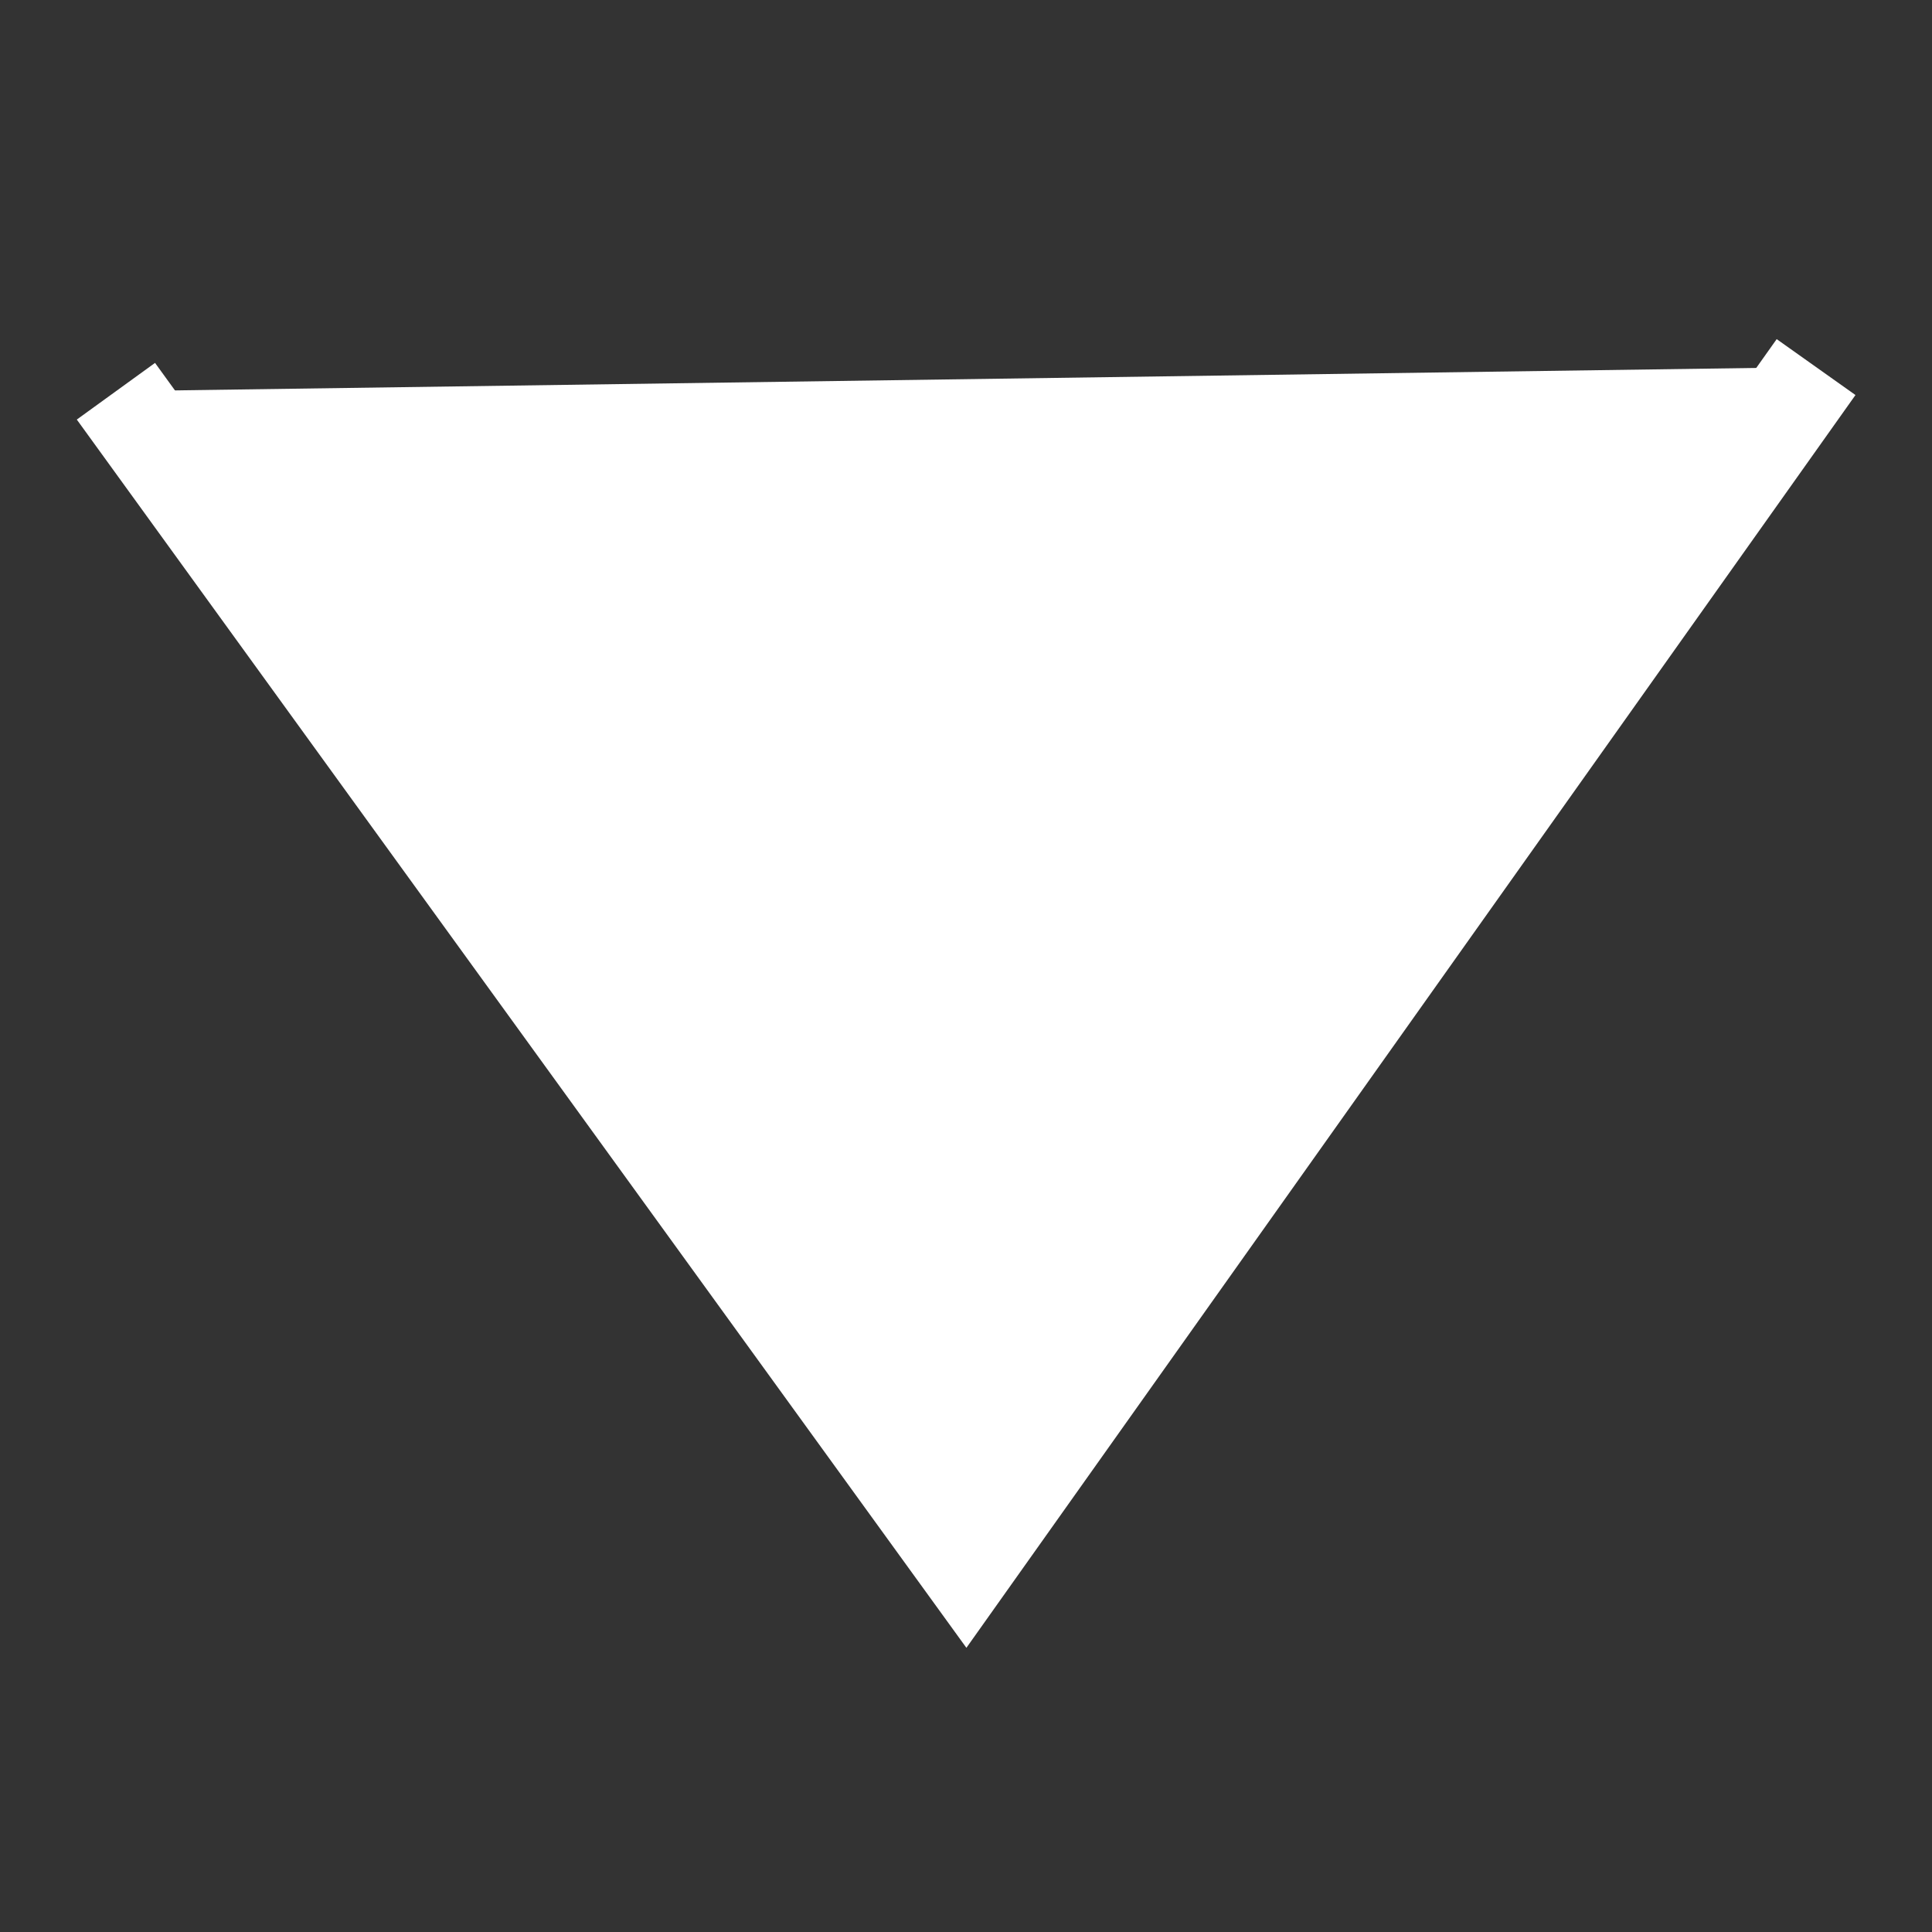 <?xml version="1.0" encoding="utf-8"?>
<!-- Generator: Adobe Illustrator 21.1.0, SVG Export Plug-In . SVG Version: 6.00 Build 0)  -->
<svg version="1.1" id="Layer_1" xmlns="http://www.w3.org/2000/svg" xmlns:xlink="http://www.w3.org/1999/xlink" x="0px" y="0px"
	 viewBox="0 0 40 40" style="enable-background:new 0 0 40 40;" xml:space="preserve">
<rect x="0" y="0" width="40" height="40" fill="#333333" stroke="none"/>
<style type="text/css">
	.st0{fill:none;stroke:#FFFFFF;stroke-width:2;stroke-miterlimit:10;}
	.st1{fill:#FFFFFF;}
</style>
<g>
	<path class="st0" d="M20.1,15.2"/>
	<path class="st0" d="M20.1,30"/>
	<polyline class="st1" points="37.6,7.6 20,32.4 2.4,8.1 	"/>
	<polyline class="st0" points="37.6,7.6 20,32.4 2.4,8.1 	"/>
</g>
</svg>
